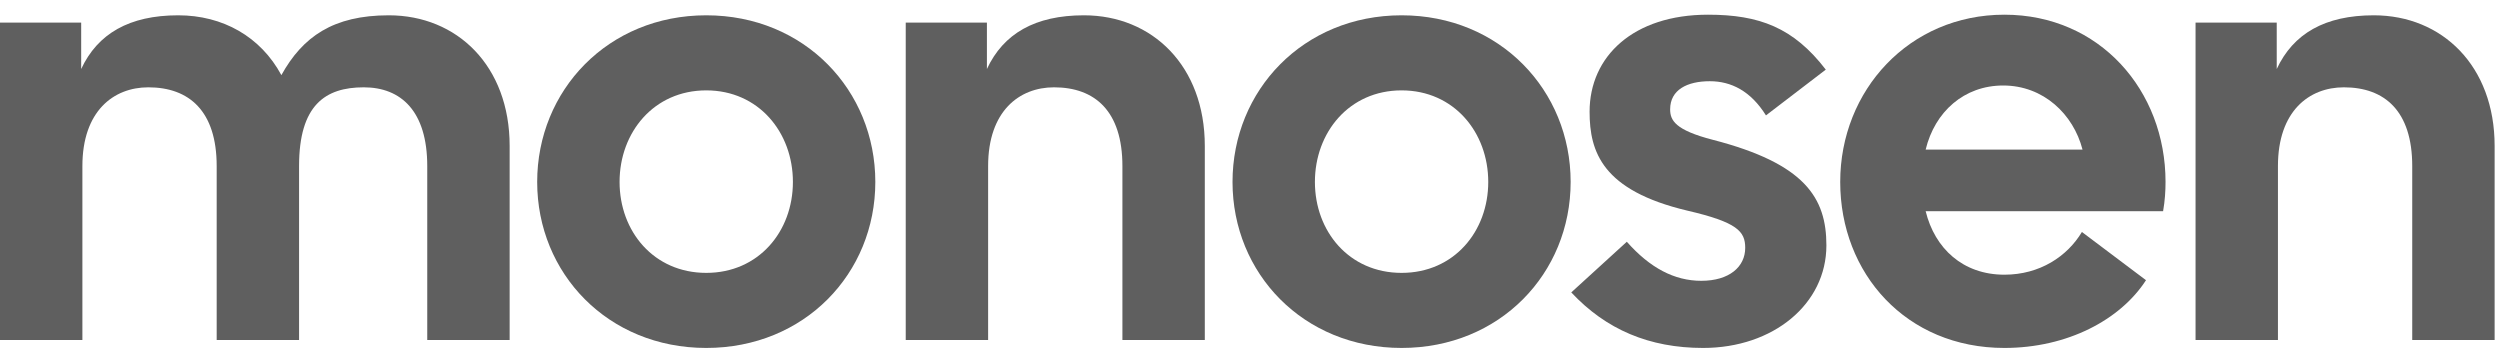 <svg width="140" height="20" viewBox="0 0 140 20" fill="none" xmlns="http://www.w3.org/2000/svg">
<path d="M122.951 19.041V1.267H127.497V3.865C128.42 1.882 130.197 0.857 132.932 0.857C136.76 0.857 139.699 3.694 139.699 8.171V19.041H135.085V9.299C135.085 6.223 133.547 4.89 131.257 4.89C129.309 4.89 127.565 6.223 127.565 9.299V19.041H122.951Z" fill="#5F5F5F"/>
<path d="M112.246 19.485C106.743 19.485 103.052 15.315 103.052 10.188C103.052 5.061 106.914 0.823 112.246 0.823C117.578 0.823 121.27 5.061 121.27 10.188C121.27 10.701 121.235 11.248 121.133 11.829H107.837C108.35 13.914 109.922 15.383 112.246 15.383C114.229 15.383 115.767 14.358 116.587 12.991L120.176 15.691C118.74 17.913 115.767 19.485 112.246 19.485ZM107.837 8.376H116.621C116.108 6.394 114.434 4.788 112.178 4.788C109.99 4.788 108.35 6.257 107.837 8.376Z" fill="#5F5F5F"/>
<path d="M95.374 19.485C92.366 19.485 89.939 18.459 87.991 16.375L91.102 13.538C92.4 15.007 93.768 15.725 95.272 15.725C96.844 15.725 97.732 14.939 97.732 13.879C97.732 12.957 97.288 12.444 94.485 11.794C89.734 10.666 89.017 8.513 89.017 6.257C89.017 3.147 91.478 0.823 95.647 0.823C98.519 0.823 100.433 1.541 102.244 3.899L98.894 6.462C98.04 5.095 96.946 4.548 95.75 4.548C94.485 4.548 93.528 5.027 93.528 6.121C93.528 6.736 93.802 7.283 95.921 7.83C101.082 9.163 102.278 11.077 102.278 13.743C102.278 17.024 99.305 19.485 95.374 19.485Z" fill="#5F5F5F"/>
<path d="M78.489 19.485C72.986 19.485 69.021 15.315 69.021 10.188C69.021 5.061 72.986 0.857 78.489 0.857C83.991 0.857 87.956 5.061 87.956 10.188C87.956 15.315 83.991 19.485 78.489 19.485ZM73.635 10.188C73.635 12.957 75.549 15.281 78.489 15.281C81.428 15.281 83.342 12.957 83.342 10.188C83.342 7.419 81.428 5.061 78.489 5.061C75.549 5.061 73.635 7.419 73.635 10.188Z" fill="#5F5F5F"/>
<path d="M50.721 19.041V1.267H55.267V3.865C56.189 1.882 57.967 0.857 60.701 0.857C64.529 0.857 67.469 3.694 67.469 8.171V19.041H62.855V9.299C62.855 6.223 61.316 4.89 59.026 4.89C57.078 4.89 55.335 6.223 55.335 9.299V19.041H50.721Z" fill="#5F5F5F"/>
<path d="M39.55 19.485C34.047 19.485 30.082 15.315 30.082 10.188C30.082 5.061 34.047 0.857 39.55 0.857C45.053 0.857 49.018 5.061 49.018 10.188C49.018 15.315 45.053 19.485 39.55 19.485ZM34.696 10.188C34.696 12.957 36.61 15.281 39.55 15.281C42.489 15.281 44.403 12.957 44.403 10.188C44.403 7.419 42.489 5.061 39.55 5.061C36.61 5.061 34.696 7.419 34.696 10.188Z" fill="#5F5F5F"/>
<path d="M0 19.041V1.267H4.546V3.865C5.469 1.882 7.246 0.857 9.98 0.857C12.476 0.857 14.595 2.053 15.757 4.207C16.953 2.053 18.662 0.857 21.772 0.857C25.601 0.857 28.54 3.694 28.54 8.171V19.041H23.926V9.299C23.926 6.223 22.456 4.89 20.371 4.89C18.218 4.89 16.748 5.881 16.748 9.299V19.041H12.134V9.299C12.134 6.223 10.596 4.89 8.306 4.89C6.357 4.89 4.614 6.223 4.614 9.299V19.041H0Z" fill="#5F5F5F"/>
</svg>
